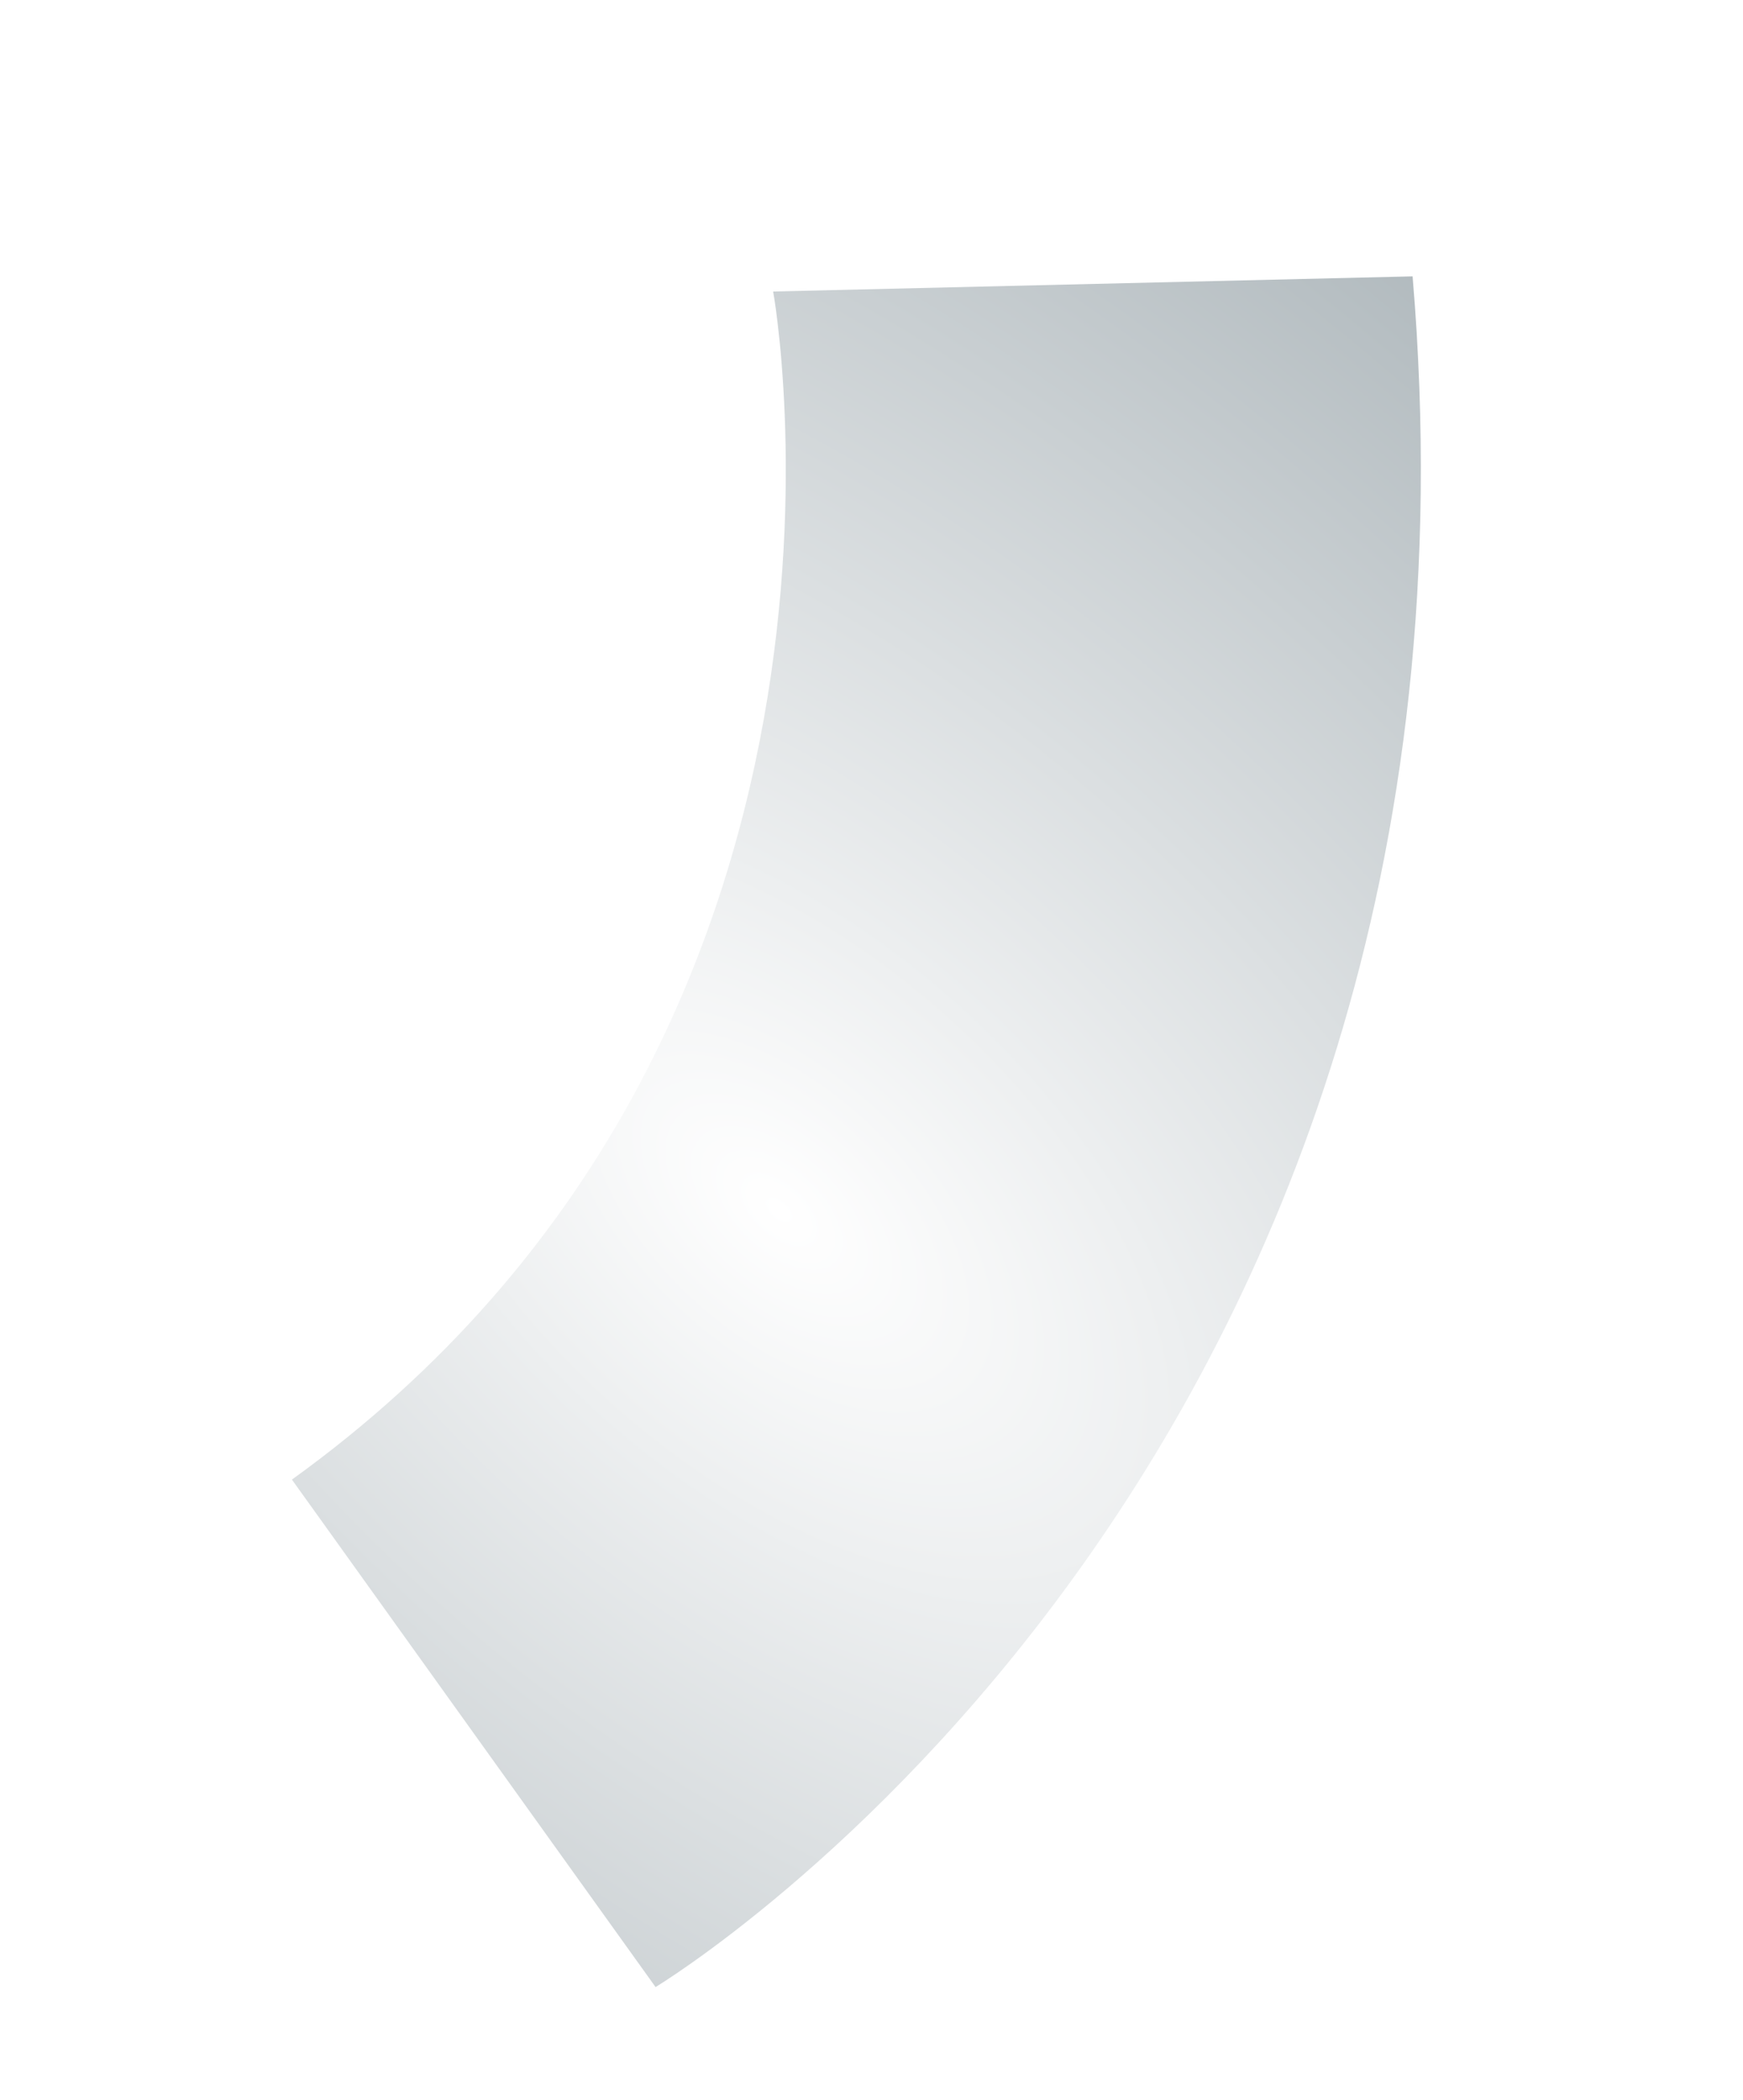 <svg width="318" height="383" fill="none" xmlns="http://www.w3.org/2000/svg"><g filter="url(#filter0_f_514_375)"><path d="M141.058 53.167S165.79 188.773 53.261 269.85l66.342 92.55S276.114 268.377 257.72 50.402l-116.662 2.765z" fill="url(#paint0_diamond_514_375)"/></g><defs><radialGradient id="paint0_diamond_514_375" cx="0" cy="0" r="1" gradientUnits="userSpaceOnUse" gradientTransform="matrix(580.508 -704.443 1377.532 1135.178 141.18 220.147)"><stop stop-color="#fff"/><stop offset=".55" stop-color="#455A64"/></radialGradient><filter id="filter0_f_514_375" x="33.26" y="30.402" width="245.963" height="351.999" filterUnits="userSpaceOnUse" color-interpolation-filters="sRGB"><feFlood flood-opacity="0" result="BackgroundImageFix"/><feBlend in="SourceGraphic" in2="BackgroundImageFix" result="shape"/><feGaussianBlur stdDeviation="10" result="effect1_foregroundBlur_514_375"/></filter></defs></svg>
